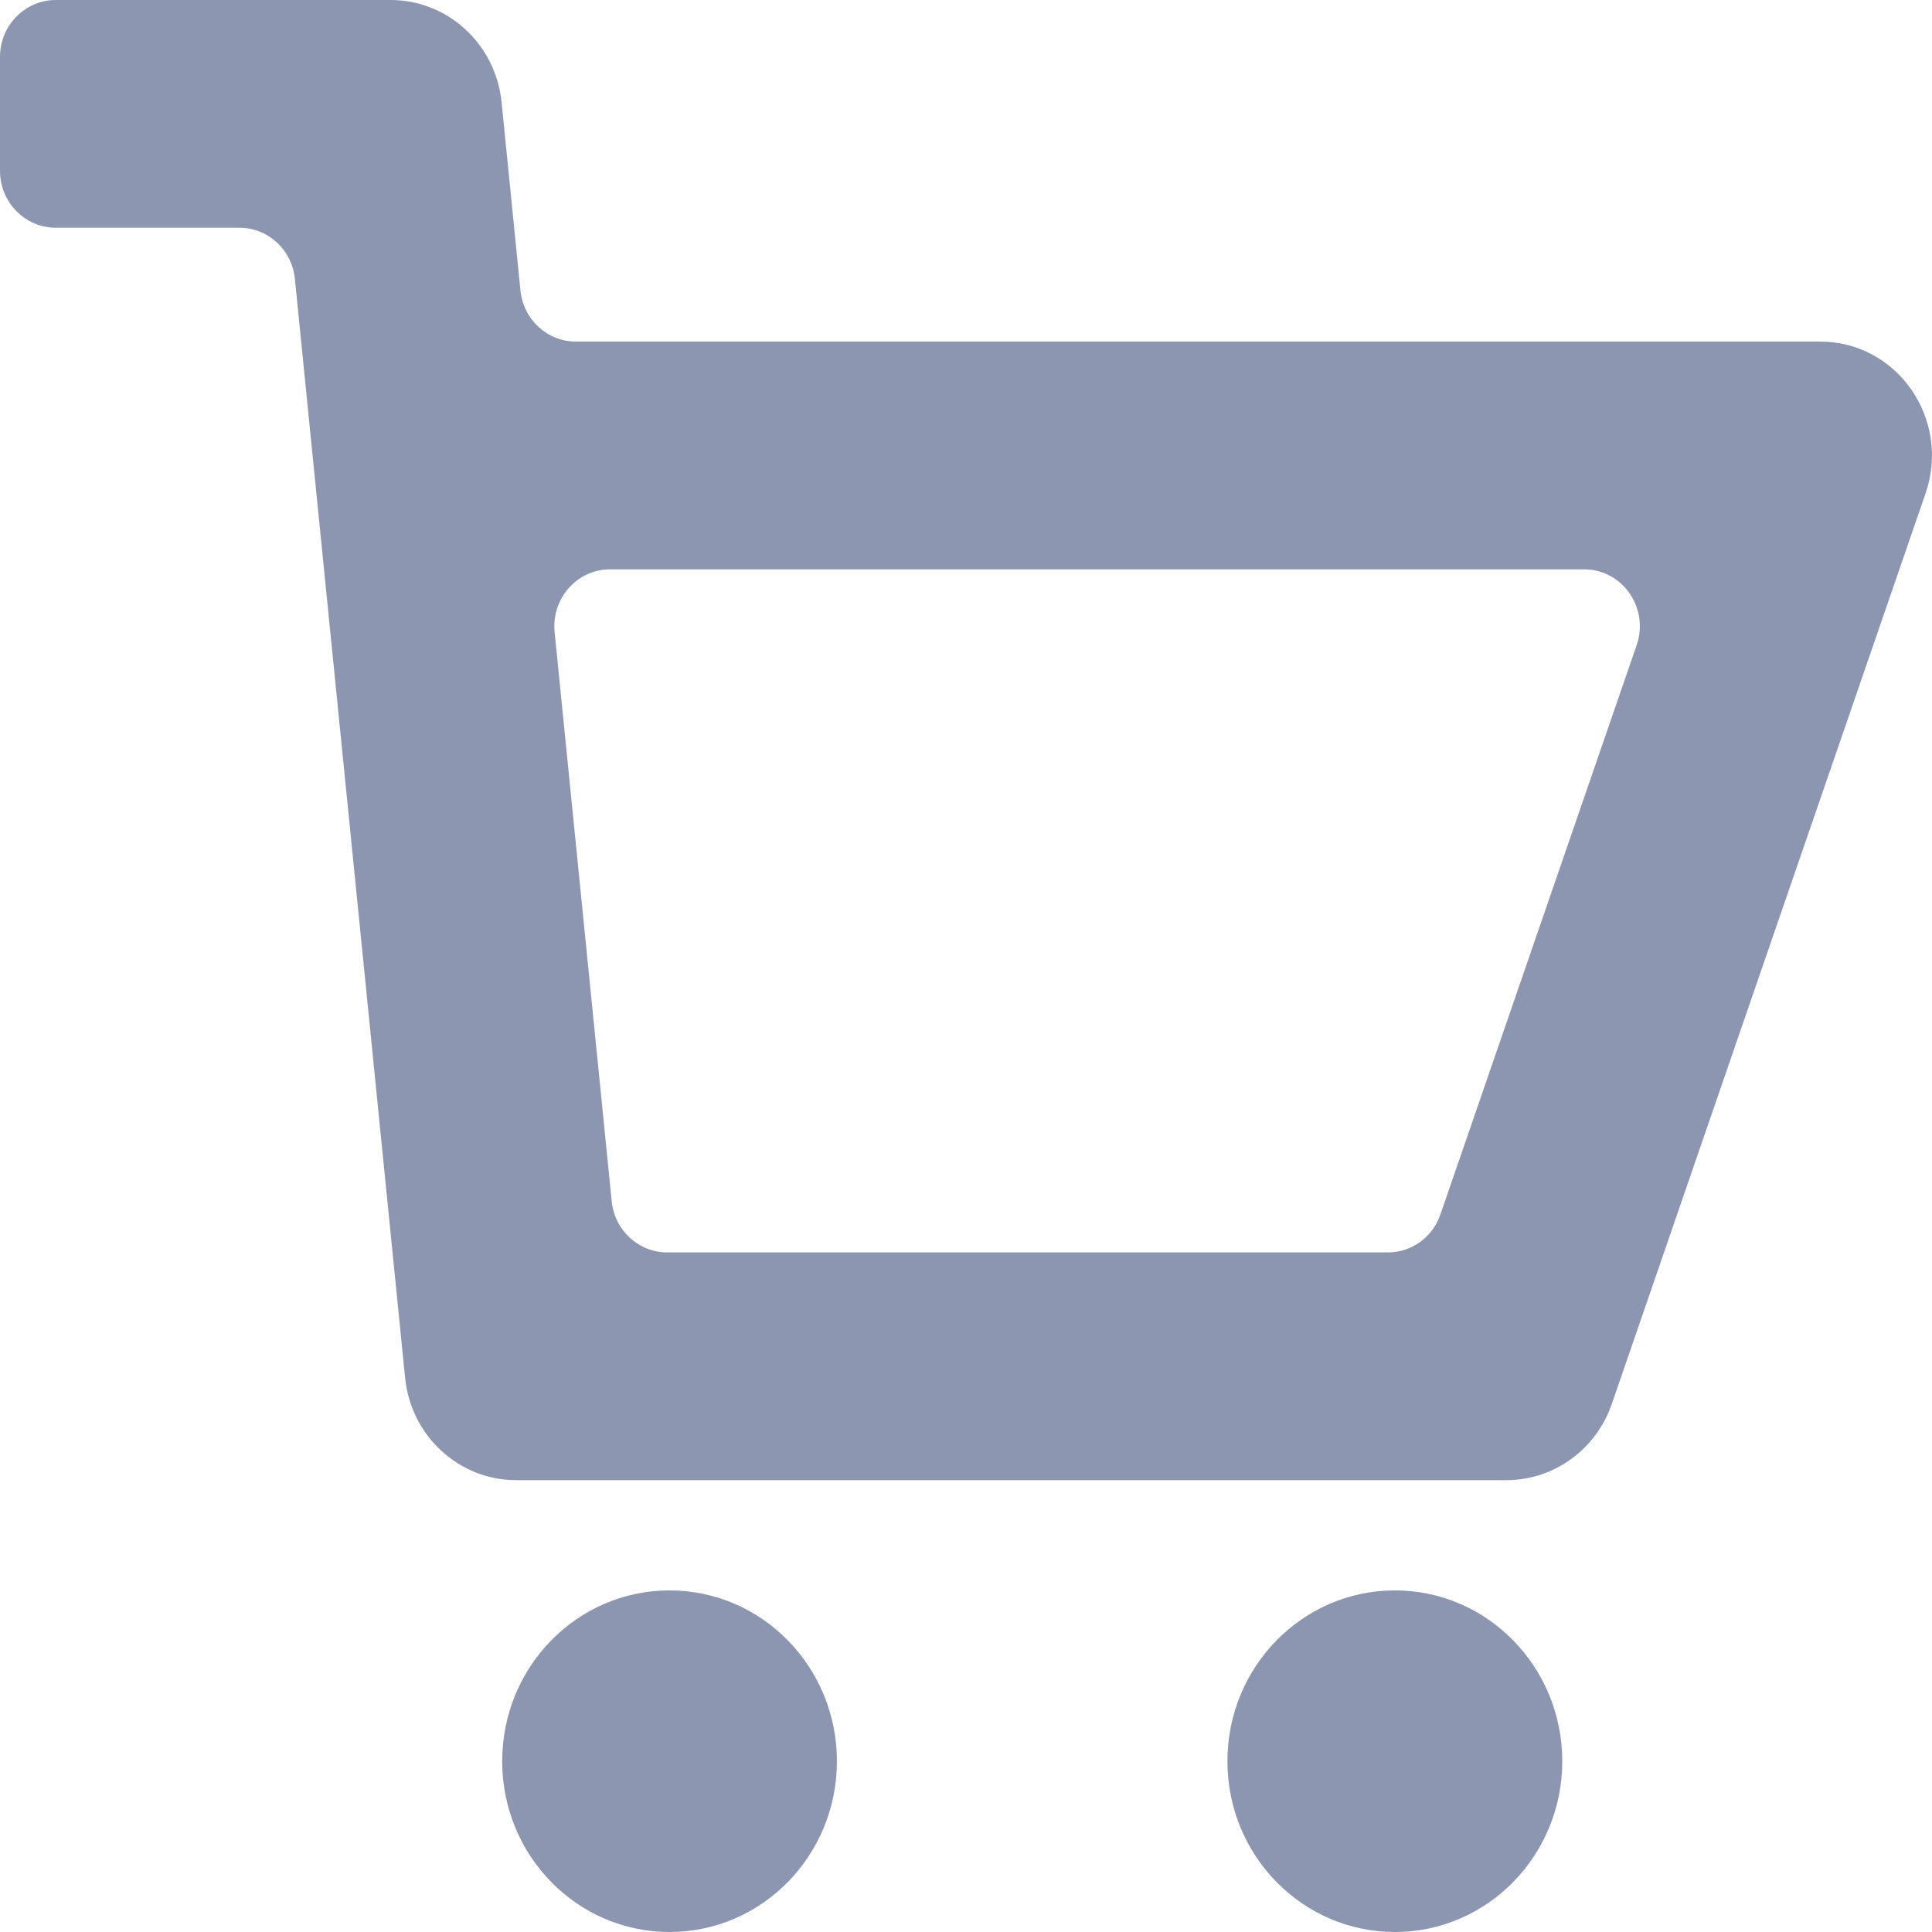 <svg width="16" height="16" viewBox="0 0 16 16" version="1.1" xmlns="http://www.w3.org/2000/svg" xmlns:xlink="http://www.w3.org/1999/xlink">
<g id="Canvas" fill="none">
<g id="Icon">
<path fill-rule="evenodd" clip-rule="evenodd" d="M 6.931 14.586C 6.931 15.367 6.31 16 5.545 16C 4.779 16 4.159 15.367 4.159 14.586C 4.159 13.804 4.779 13.171 5.545 13.171C 6.31 13.171 6.931 13.804 6.931 14.586ZM 12.938 14.586C 12.938 15.367 12.317 16 11.552 16C 10.786 16 10.165 15.367 10.165 14.586C 10.165 13.804 10.786 13.171 11.552 13.171C 12.317 13.171 12.938 13.804 12.938 14.586ZM 5.526 10.372C 5.289 10.372 5.09 10.189 5.066 9.949L 4.593 5.234C 4.566 4.956 4.779 4.715 5.053 4.715L 13.119 4.715C 13.437 4.715 13.66 5.036 13.554 5.343L 11.929 10.057C 11.865 10.246 11.69 10.372 11.494 10.372L 5.526 10.372ZM 12.476 12.258L 4.274 12.258C 3.801 12.258 3.403 11.892 3.355 11.411L 2.442 2.309C 2.418 2.069 2.22 1.886 1.983 1.886L 0.462 1.886C 0.207 1.886 0 1.675 0 1.414L 0 0.471C 0 0.211 0.207 0 0.462 0L 3.235 0C 3.708 0 4.106 0.366 4.154 0.847L 4.31 2.405C 4.334 2.646 4.533 2.829 4.77 2.829L 15.075 2.829C 15.712 2.829 16.158 3.471 15.947 4.085L 13.348 11.628C 13.217 12.005 12.868 12.258 12.476 12.258Z" fill="#8D96B1"/>
</g>
</g>
</svg>

